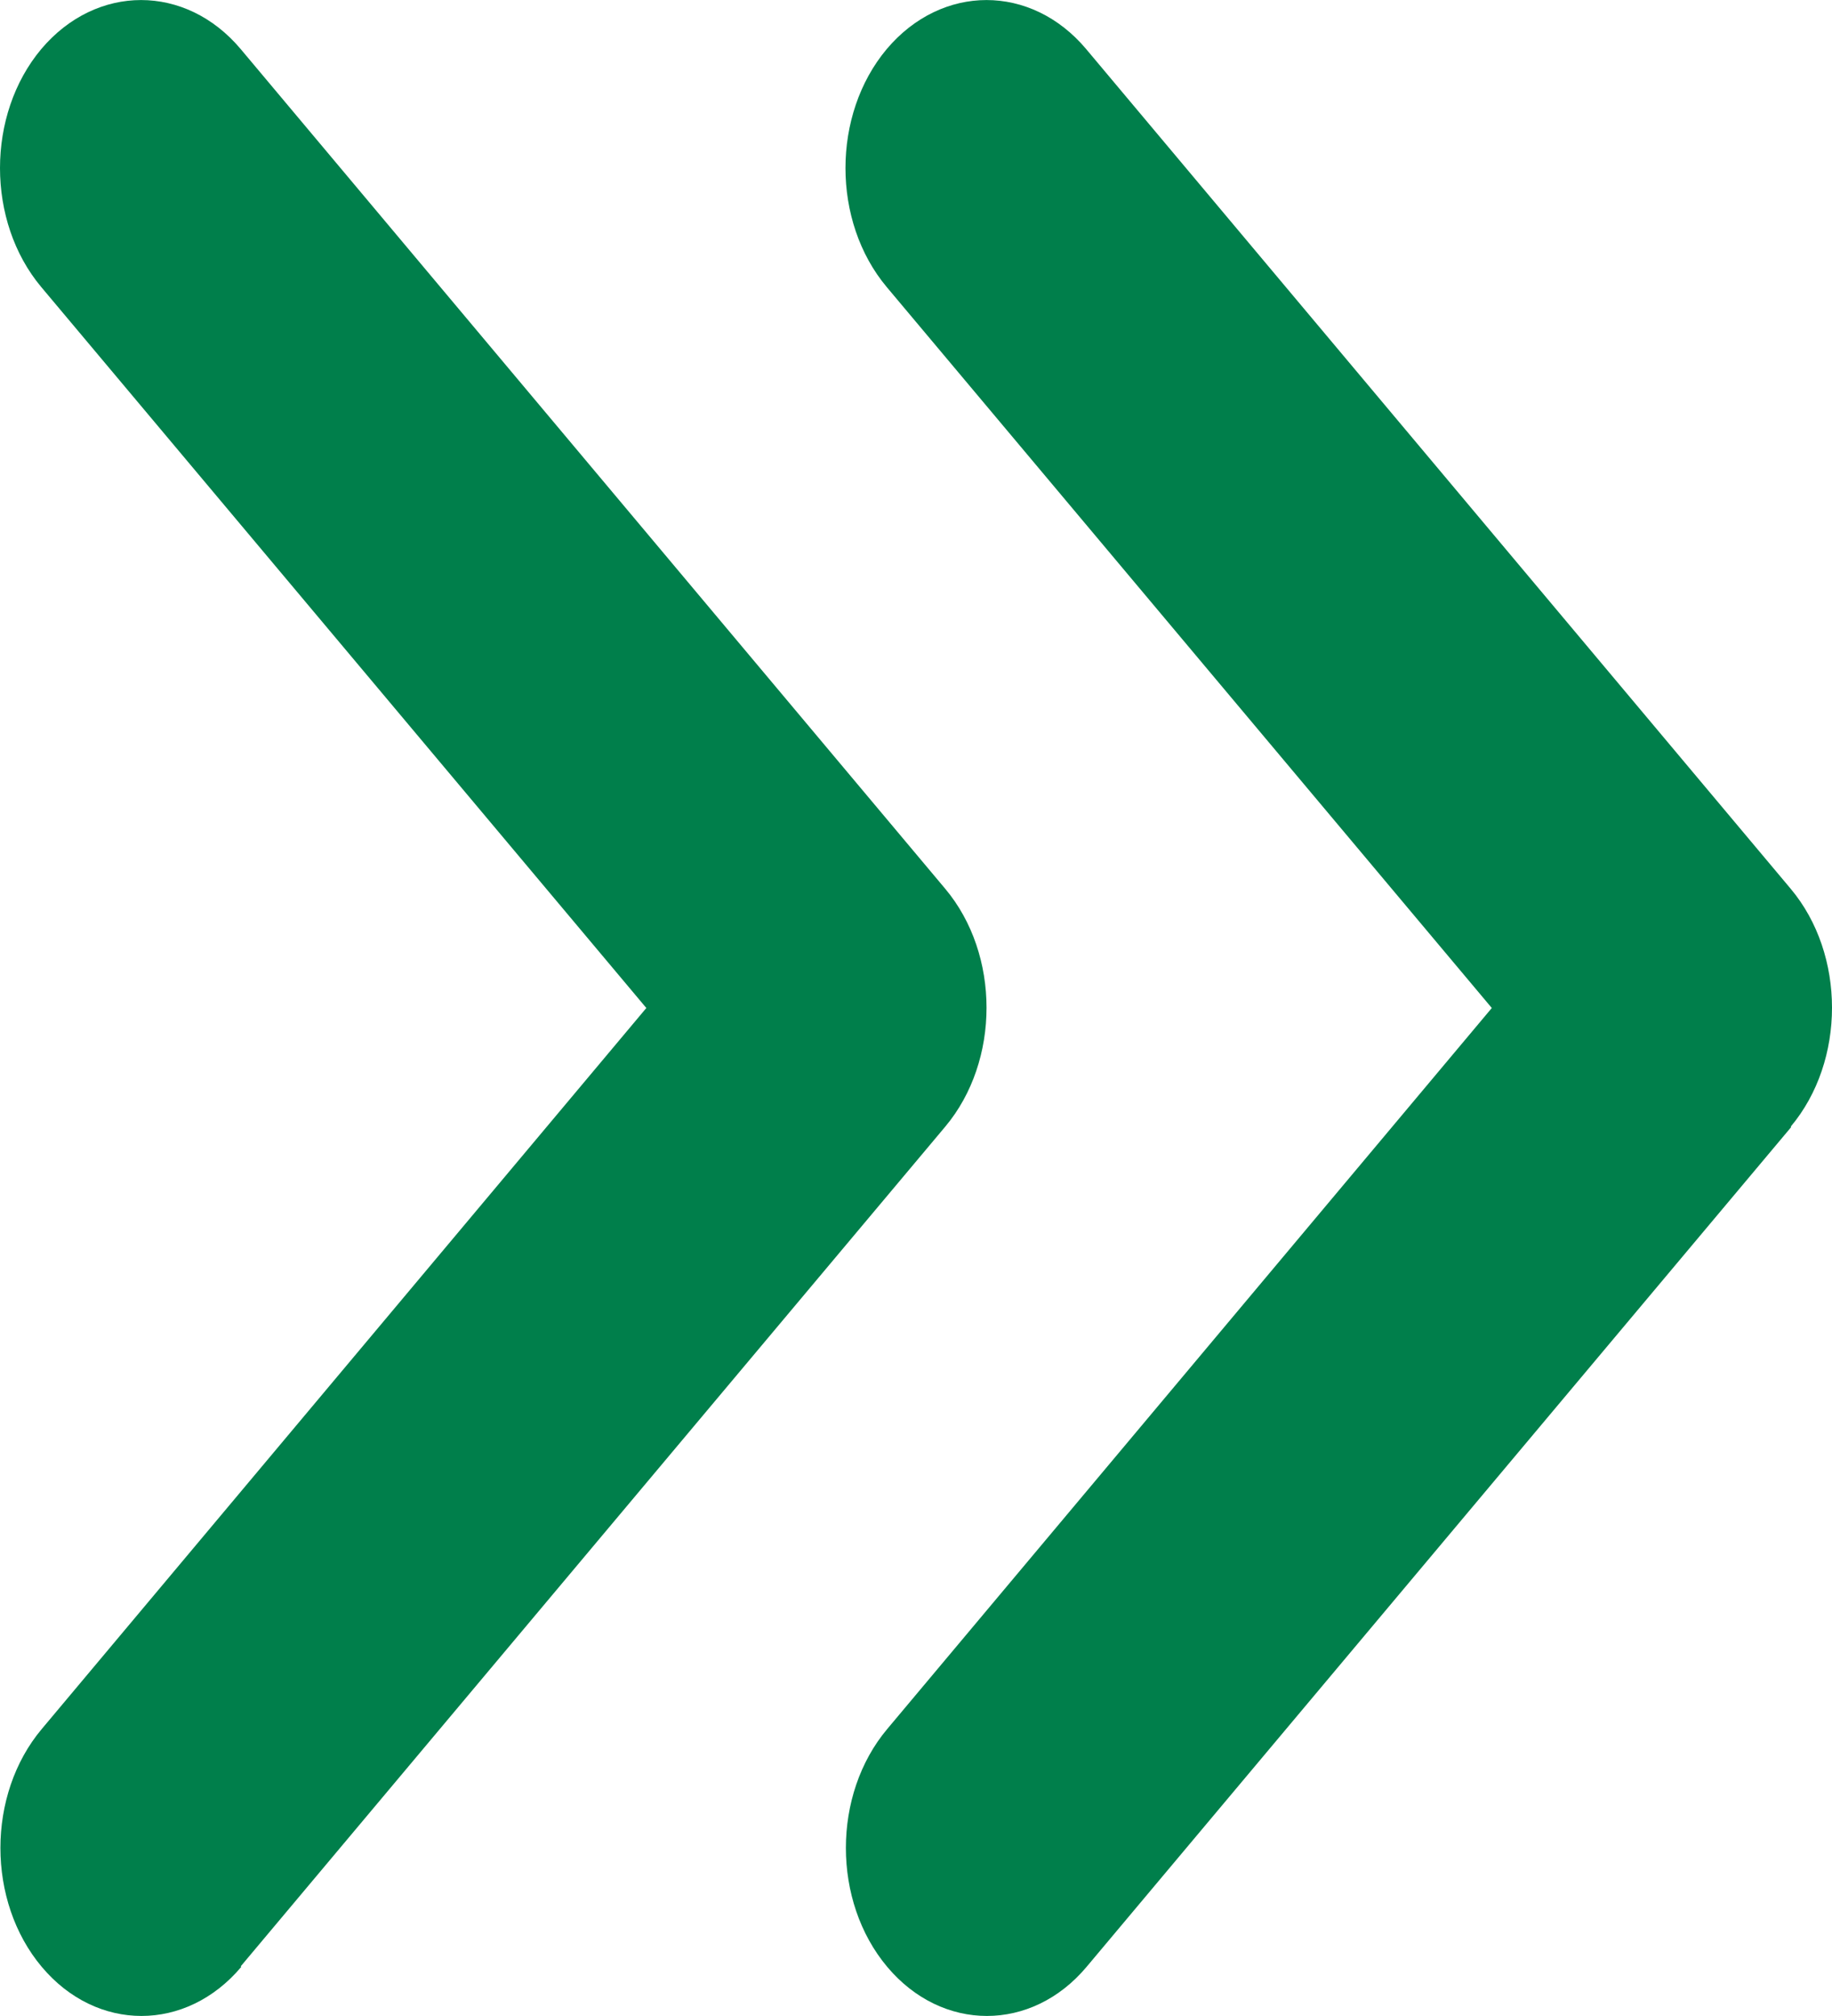 <svg width="10" height="11" viewBox="0 0 10 11" fill="none" xmlns="http://www.w3.org/2000/svg">
<path d="M9.775 6.147C10.075 5.789 10.075 5.208 9.775 4.85L5.929 0.268C5.629 -0.089 5.141 -0.089 4.84 0.268C4.54 0.626 4.54 1.208 4.84 1.566L8.143 5.5L4.843 9.434C4.542 9.792 4.542 10.374 4.843 10.732C5.143 11.089 5.631 11.089 5.931 10.732L9.777 6.15L9.775 6.147ZM1.314 10.729L5.16 6.147C5.46 5.789 5.46 5.208 5.16 4.85L1.314 0.268C1.014 -0.089 0.526 -0.089 0.225 0.268C-0.075 0.626 -0.075 1.208 0.225 1.566L3.528 5.5L0.228 9.434C-0.073 9.792 -0.073 10.374 0.228 10.732C0.528 11.089 1.016 11.089 1.317 10.732L1.314 10.729Z" fill="#007F4B"/>
</svg>
